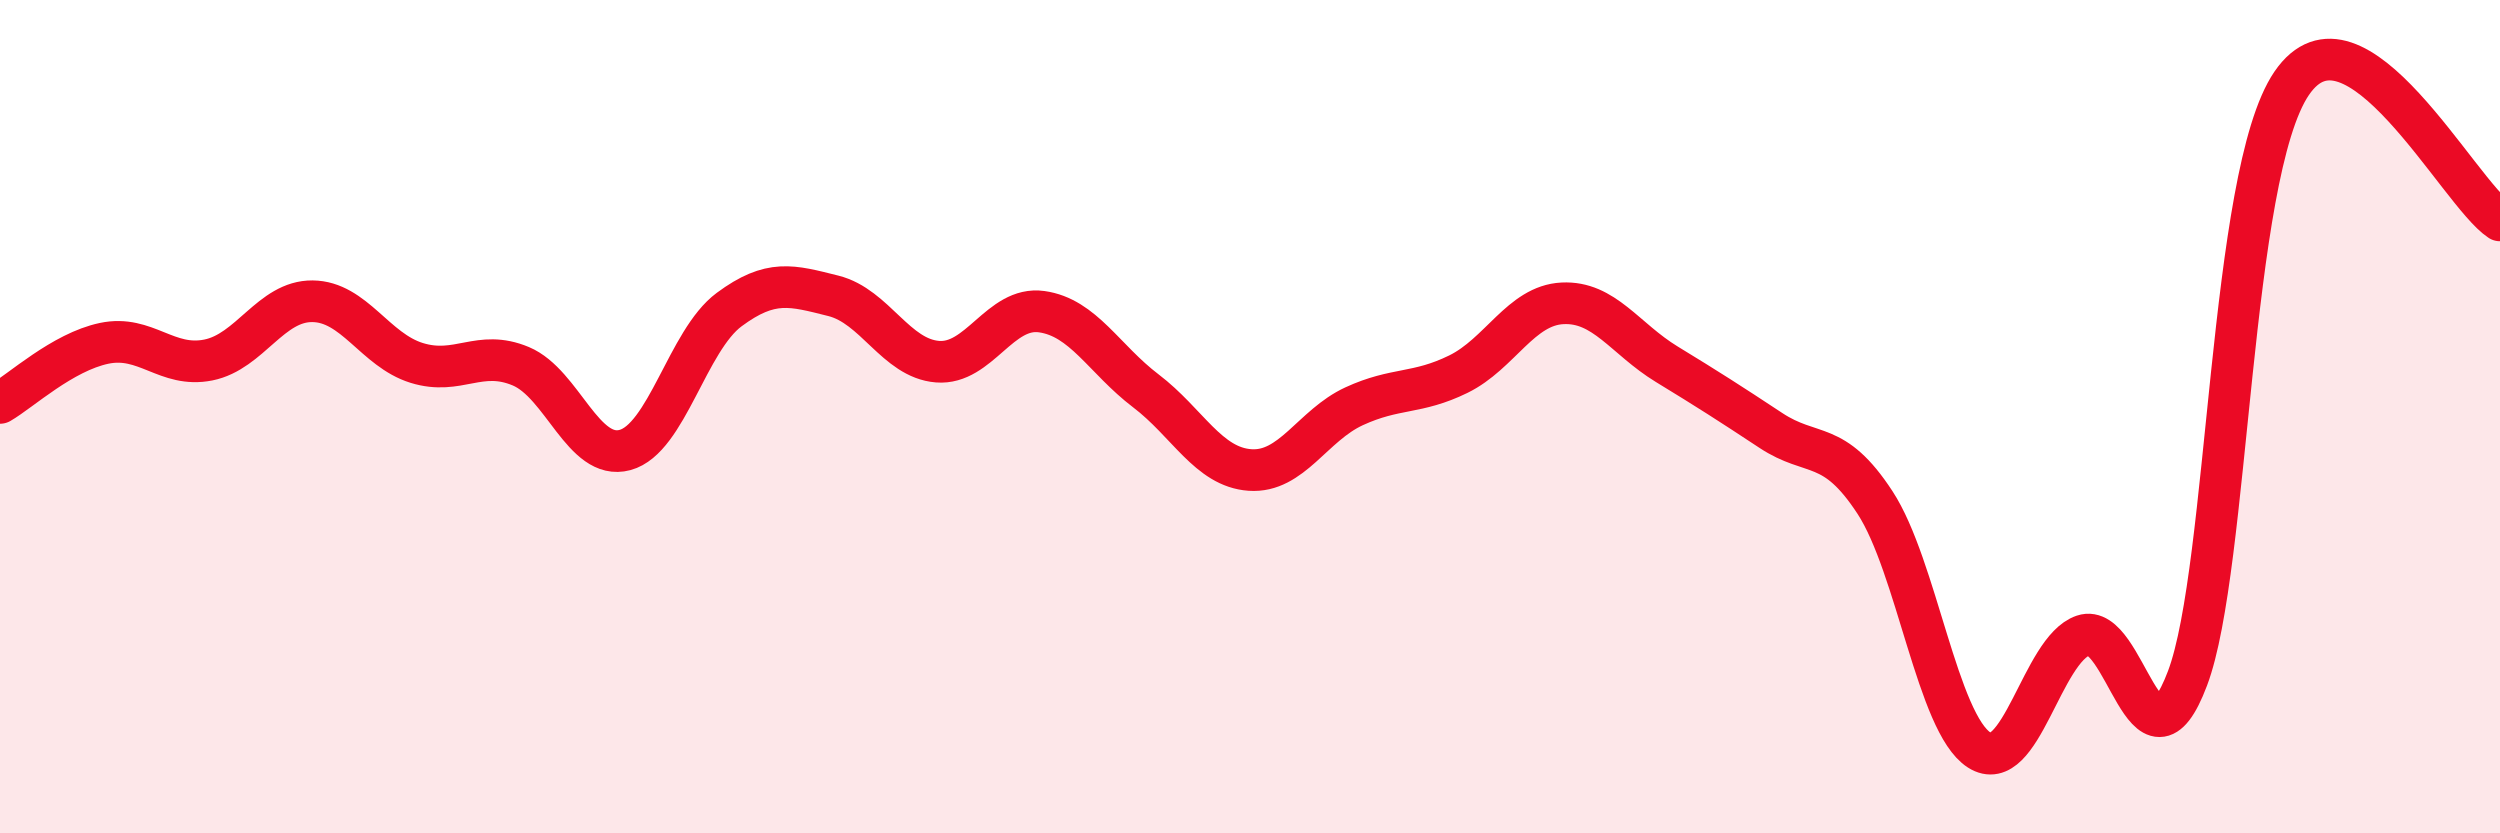 
    <svg width="60" height="20" viewBox="0 0 60 20" xmlns="http://www.w3.org/2000/svg">
      <path
        d="M 0,9.67 C 0.5,9.38 1.5,8.45 2.5,8.24 C 3.5,8.03 4,8.84 5,8.64 C 6,8.44 6.5,7.22 7.5,7.23 C 8.5,7.24 9,8.4 10,8.71 C 11,9.02 11.5,8.37 12.5,8.79 C 13.5,9.21 14,11.07 15,10.8 C 16,10.53 16.5,8.17 17.5,7.43 C 18.5,6.69 19,6.85 20,7.1 C 21,7.35 21.5,8.6 22.5,8.68 C 23.5,8.76 24,7.34 25,7.48 C 26,7.62 26.5,8.62 27.5,9.38 C 28.5,10.14 29,11.21 30,11.28 C 31,11.35 31.5,10.21 32.5,9.75 C 33.5,9.29 34,9.47 35,8.98 C 36,8.49 36.5,7.33 37.5,7.28 C 38.5,7.23 39,8.13 40,8.74 C 41,9.35 41.5,9.67 42.5,10.33 C 43.5,10.99 44,10.53 45,12.06 C 46,13.59 46.5,17.36 47.5,18 C 48.5,18.64 49,15.59 50,15.25 C 51,14.91 51.5,18.93 52.5,16.28 C 53.5,13.63 53.5,4.2 55,2 C 56.5,-0.2 59,4.63 60,5.29L60 20L0 20Z"
        fill="#EB0A25"
        opacity="0.1"
        stroke-linecap="round"
        stroke-linejoin="round"
      />
      <path
        d="M 0,9.67 C 0.5,9.38 1.5,8.45 2.5,8.24 C 3.5,8.03 4,8.84 5,8.64 C 6,8.44 6.5,7.22 7.5,7.23 C 8.5,7.24 9,8.4 10,8.71 C 11,9.02 11.5,8.37 12.5,8.79 C 13.5,9.21 14,11.07 15,10.8 C 16,10.53 16.5,8.17 17.5,7.43 C 18.5,6.69 19,6.85 20,7.1 C 21,7.35 21.5,8.6 22.5,8.68 C 23.5,8.76 24,7.34 25,7.48 C 26,7.62 26.5,8.62 27.5,9.38 C 28.5,10.14 29,11.21 30,11.28 C 31,11.35 31.5,10.21 32.5,9.75 C 33.5,9.29 34,9.47 35,8.98 C 36,8.49 36.5,7.33 37.5,7.28 C 38.5,7.23 39,8.13 40,8.74 C 41,9.35 41.5,9.67 42.5,10.33 C 43.5,10.99 44,10.53 45,12.06 C 46,13.59 46.5,17.36 47.5,18 C 48.5,18.64 49,15.59 50,15.25 C 51,14.91 51.5,18.93 52.5,16.28 C 53.5,13.63 53.5,4.2 55,2 C 56.5,-0.2 59,4.63 60,5.29"
        stroke="#EB0A25"
        stroke-width="1"
        fill="none"
        stroke-linecap="round"
        stroke-linejoin="round"
      />
    </svg>
  